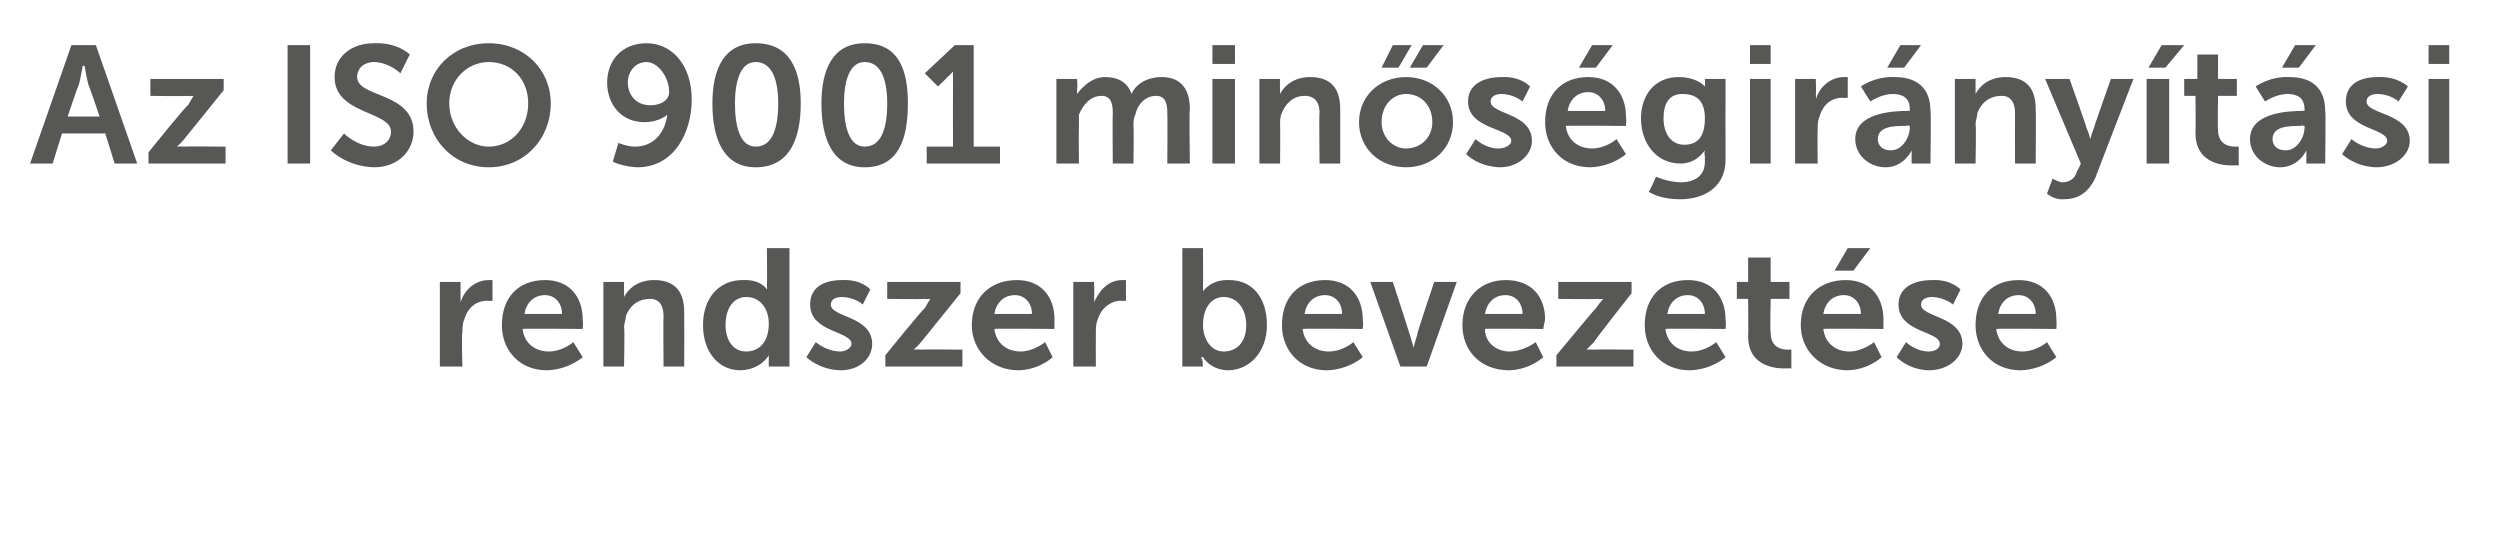<?xml version="1.0" standalone="no"?>
<!DOCTYPE svg PUBLIC "-//W3C//DTD SVG 1.1//EN" "http://www.w3.org/Graphics/SVG/1.1/DTD/svg11.dtd">
<svg xmlns="http://www.w3.org/2000/svg" version="1.1" width="133px" height="29.3px" viewBox="0 -2 133 29.3" style="top:-2px">
  <desc>Az ISO 9001 min s gir ny t si rendszer bevezet se</desc>
  <defs/>
  <g id="Polygon13061">
    <path d="M 23.4 13 L 24.5 13 C 24.5 13 24.51 13.75 24.5 13.8 C 24.51 13.92 24.5 14.1 24.5 14.1 C 24.5 14.1 24.51 14.08 24.5 14.1 C 24.7 13.4 25.3 12.9 26 12.9 C 26.07 12.9 26.2 12.9 26.2 12.9 L 26.2 14 C 26.2 14 26.05 14.02 25.9 14 C 25.4 14 24.9 14.3 24.7 15 C 24.6 15.2 24.6 15.5 24.6 15.7 C 24.55 15.73 24.6 17.5 24.6 17.5 L 23.4 17.5 L 23.4 13 Z M 29 12.9 C 30.3 12.9 31 13.8 31 15 C 31.04 15.16 31 15.5 31 15.5 C 31 15.5 27.84 15.47 27.8 15.5 C 27.9 16.3 28.5 16.7 29.2 16.7 C 29.96 16.69 30.5 16.2 30.5 16.2 L 31 17 C 31 17 30.28 17.66 29.1 17.7 C 27.6 17.7 26.7 16.6 26.7 15.3 C 26.7 13.8 27.6 12.9 29 12.9 Z M 29.9 14.7 C 29.9 14.1 29.5 13.7 29 13.7 C 28.4 13.7 28 14.1 27.9 14.7 C 27.9 14.7 29.9 14.7 29.9 14.7 Z M 32.1 13 L 33.2 13 C 33.2 13 33.19 13.49 33.2 13.5 C 33.2 13.7 33.2 13.8 33.2 13.8 C 33.2 13.8 33.2 13.8 33.2 13.8 C 33.4 13.4 33.9 12.9 34.8 12.9 C 35.8 12.9 36.4 13.4 36.4 14.6 C 36.41 14.6 36.4 17.5 36.4 17.5 L 35.3 17.5 C 35.3 17.5 35.28 14.83 35.3 14.8 C 35.3 14.3 35.1 13.9 34.6 13.9 C 33.9 13.9 33.5 14.3 33.3 14.8 C 33.3 15 33.2 15.2 33.2 15.4 C 33.24 15.44 33.2 17.5 33.2 17.5 L 32.1 17.5 L 32.1 13 Z M 39.5 12.9 C 40.5 12.85 40.8 13.4 40.8 13.4 L 40.8 13.4 C 40.8 13.4 40.82 13.32 40.8 13.2 C 40.82 13.18 40.8 11.2 40.8 11.2 L 42 11.2 L 42 17.5 L 40.9 17.5 C 40.9 17.5 40.89 17.17 40.9 17.2 C 40.9 17 40.9 16.9 40.9 16.9 C 40.9 16.88 40.9 16.9 40.9 16.9 C 40.9 16.9 40.5 17.66 39.4 17.7 C 38.2 17.7 37.4 16.7 37.4 15.3 C 37.4 13.8 38.3 12.9 39.5 12.9 Z M 39.7 16.7 C 40.3 16.7 40.9 16.3 40.9 15.2 C 40.9 14.5 40.5 13.8 39.7 13.8 C 39.1 13.8 38.6 14.3 38.6 15.3 C 38.6 16.1 39 16.7 39.7 16.7 Z M 43.4 16.2 C 43.4 16.2 43.94 16.69 44.7 16.7 C 45 16.7 45.3 16.5 45.3 16.3 C 45.3 15.6 43.1 15.7 43.1 14.2 C 43.1 13.3 43.8 12.9 44.8 12.9 C 45.85 12.85 46.3 13.4 46.3 13.4 L 45.9 14.2 C 45.9 14.2 45.5 13.82 44.8 13.8 C 44.5 13.8 44.2 13.9 44.2 14.2 C 44.2 14.9 46.4 14.8 46.4 16.3 C 46.4 17 45.8 17.7 44.7 17.7 C 43.55 17.66 42.9 17 42.9 17 L 43.4 16.2 Z M 47.1 16.9 C 47.1 16.9 49.16 14.35 49.2 14.4 C 49.36 14.09 49.5 13.9 49.5 13.9 L 49.5 13.9 C 49.5 13.9 49.41 13.93 49.1 13.9 C 49.12 13.93 47.2 13.9 47.2 13.9 L 47.2 13 L 51.1 13 L 51.1 13.6 C 51.1 13.6 49.03 16.16 49 16.2 C 48.82 16.43 48.6 16.6 48.6 16.6 L 48.6 16.6 C 48.6 16.6 48.77 16.58 49.1 16.6 C 49.07 16.58 51.2 16.6 51.2 16.6 L 51.2 17.5 L 47.1 17.5 L 47.1 16.9 Z M 54.1 12.9 C 55.4 12.9 56.1 13.8 56.1 15 C 56.09 15.16 56.1 15.5 56.1 15.5 C 56.1 15.5 52.9 15.47 52.9 15.5 C 53 16.3 53.6 16.7 54.3 16.7 C 55.01 16.69 55.6 16.2 55.6 16.2 L 56 17 C 56 17 55.34 17.66 54.2 17.7 C 52.7 17.7 51.7 16.6 51.7 15.3 C 51.7 13.8 52.7 12.9 54.1 12.9 Z M 54.9 14.7 C 54.9 14.1 54.5 13.7 54 13.7 C 53.4 13.7 53 14.1 52.9 14.7 C 52.9 14.7 54.9 14.7 54.9 14.7 Z M 57.1 13 L 58.2 13 C 58.2 13 58.24 13.75 58.2 13.8 C 58.24 13.92 58.2 14.1 58.2 14.1 C 58.2 14.1 58.24 14.08 58.2 14.1 C 58.5 13.4 59 12.9 59.7 12.9 C 59.81 12.9 59.9 12.9 59.9 12.9 L 59.9 14 C 59.9 14 59.79 14.02 59.6 14 C 59.2 14 58.6 14.3 58.4 15 C 58.3 15.2 58.3 15.5 58.3 15.7 C 58.29 15.73 58.3 17.5 58.3 17.5 L 57.1 17.5 L 57.1 13 Z M 62.9 11.2 L 64 11.2 C 64 11.2 64.01 13.13 64 13.1 C 64.01 13.36 64 13.5 64 13.5 L 64 13.5 C 64 13.5 64.42 12.85 65.4 12.9 C 66.6 12.9 67.4 13.8 67.4 15.3 C 67.4 16.7 66.5 17.7 65.3 17.7 C 64.36 17.66 64 17 64 17 L 63.9 17 C 63.9 17 63.95 17.11 64 17.3 C 63.95 17.29 64 17.5 64 17.5 L 62.9 17.5 L 62.9 11.2 Z M 65.1 16.7 C 65.8 16.7 66.3 16.2 66.3 15.3 C 66.3 14.4 65.8 13.8 65.1 13.8 C 64.5 13.8 64 14.3 64 15.3 C 64 16 64.4 16.7 65.1 16.7 Z M 70.5 12.9 C 71.8 12.9 72.5 13.8 72.5 15 C 72.54 15.16 72.5 15.5 72.5 15.5 C 72.5 15.5 69.34 15.47 69.3 15.5 C 69.4 16.3 70 16.7 70.7 16.7 C 71.46 16.69 72 16.2 72 16.2 L 72.5 17 C 72.5 17 71.78 17.66 70.6 17.7 C 69.1 17.7 68.2 16.6 68.2 15.3 C 68.2 13.8 69.1 12.9 70.5 12.9 Z M 71.4 14.7 C 71.4 14.1 71 13.7 70.5 13.7 C 69.9 13.7 69.5 14.1 69.4 14.7 C 69.4 14.7 71.4 14.7 71.4 14.7 Z M 72.9 13 L 74.1 13 C 74.1 13 75.01 15.8 75 15.8 C 75.1 16.1 75.2 16.5 75.2 16.5 C 75.2 16.5 75.2 16.5 75.2 16.5 C 75.2 16.5 75.3 16.1 75.4 15.8 C 75.35 15.8 76.3 13 76.3 13 L 77.5 13 L 75.9 17.5 L 74.5 17.5 L 72.9 13 Z M 80.1 12.9 C 81.5 12.9 82.2 13.8 82.2 15 C 82.16 15.16 82.1 15.5 82.1 15.5 C 82.1 15.5 78.97 15.47 79 15.5 C 79 16.3 79.7 16.7 80.3 16.7 C 81.08 16.69 81.7 16.2 81.7 16.2 L 82.1 17 C 82.1 17 81.41 17.66 80.3 17.7 C 78.7 17.7 77.8 16.6 77.8 15.3 C 77.8 13.8 78.8 12.9 80.1 12.9 Z M 81 14.7 C 81 14.1 80.6 13.7 80.1 13.7 C 79.5 13.7 79.1 14.1 79 14.7 C 79 14.7 81 14.7 81 14.7 Z M 82.8 16.9 C 82.8 16.9 84.91 14.35 84.9 14.4 C 85.11 14.09 85.3 13.9 85.3 13.9 L 85.3 13.9 C 85.3 13.9 85.16 13.93 84.9 13.9 C 84.87 13.93 82.9 13.9 82.9 13.9 L 82.9 13 L 86.8 13 L 86.8 13.6 C 86.8 13.6 84.78 16.16 84.8 16.2 C 84.57 16.43 84.4 16.6 84.4 16.6 L 84.4 16.6 C 84.4 16.6 84.52 16.58 84.8 16.6 C 84.82 16.58 86.9 16.6 86.9 16.6 L 86.9 17.5 L 82.8 17.5 L 82.8 16.9 Z M 89.8 12.9 C 91.1 12.9 91.8 13.8 91.8 15 C 91.84 15.16 91.8 15.5 91.8 15.5 C 91.8 15.5 88.65 15.47 88.6 15.5 C 88.7 16.3 89.3 16.7 90 16.7 C 90.76 16.69 91.3 16.2 91.3 16.2 L 91.8 17 C 91.8 17 91.09 17.66 89.9 17.7 C 88.4 17.7 87.5 16.6 87.5 15.3 C 87.5 13.8 88.4 12.9 89.8 12.9 Z M 90.7 14.7 C 90.7 14.1 90.3 13.7 89.8 13.7 C 89.2 13.7 88.8 14.1 88.7 14.7 C 88.7 14.7 90.7 14.7 90.7 14.7 Z M 93 13.9 L 92.4 13.9 L 92.4 13 L 93 13 L 93 11.7 L 94.2 11.7 L 94.2 13 L 95.2 13 L 95.2 13.9 L 94.2 13.9 C 94.2 13.9 94.16 15.72 94.2 15.7 C 94.2 16.5 94.8 16.6 95.1 16.6 C 95.2 16.59 95.3 16.6 95.3 16.6 L 95.3 17.6 C 95.3 17.6 95.14 17.59 94.9 17.6 C 94.3 17.6 93 17.4 93 15.9 C 93.02 15.87 93 13.9 93 13.9 Z M 98.2 12.9 C 99.5 12.9 100.2 13.8 100.2 15 C 100.19 15.16 100.2 15.5 100.2 15.5 C 100.2 15.5 97 15.47 97 15.5 C 97.1 16.3 97.7 16.7 98.4 16.7 C 99.11 16.69 99.7 16.2 99.7 16.2 L 100.1 17 C 100.1 17 99.44 17.66 98.3 17.7 C 96.8 17.7 95.8 16.6 95.8 15.3 C 95.8 13.8 96.8 12.9 98.2 12.9 Z M 99 14.7 C 99 14.1 98.6 13.7 98.1 13.7 C 97.5 13.7 97.1 14.1 97 14.7 C 97 14.7 99 14.7 99 14.7 Z M 98.3 11.2 L 99.5 11.2 L 98.6 12.4 L 97.6 12.4 L 98.3 11.2 Z M 101.4 16.2 C 101.4 16.2 101.89 16.69 102.6 16.7 C 103 16.7 103.2 16.5 103.2 16.3 C 103.2 15.6 101 15.7 101 14.2 C 101 13.3 101.8 12.9 102.8 12.9 C 103.8 12.85 104.3 13.4 104.3 13.4 L 103.9 14.2 C 103.9 14.2 103.45 13.82 102.8 13.8 C 102.5 13.8 102.2 13.9 102.2 14.2 C 102.2 14.9 104.4 14.8 104.4 16.3 C 104.4 17 103.7 17.7 102.6 17.7 C 101.5 17.66 100.9 17 100.9 17 L 101.4 16.2 Z M 107.4 12.9 C 108.7 12.9 109.4 13.8 109.4 15 C 109.42 15.16 109.4 15.5 109.4 15.5 C 109.4 15.5 106.23 15.47 106.2 15.5 C 106.3 16.3 106.9 16.7 107.6 16.7 C 108.35 16.69 108.9 16.2 108.9 16.2 L 109.4 17 C 109.4 17 108.67 17.66 107.5 17.7 C 106 17.7 105.1 16.6 105.1 15.3 C 105.1 13.8 106 12.9 107.4 12.9 Z M 108.3 14.7 C 108.3 14.1 107.9 13.7 107.4 13.7 C 106.8 13.7 106.4 14.1 106.3 14.7 C 106.3 14.7 108.3 14.7 108.3 14.7 Z " stroke="none" fill="#575756"/>
  </g>
  <g id="Polygon13060">
    <path d="M 5.6 5.1 L 3.3 5.1 L 2.8 6.7 L 1.6 6.7 L 3.8 0.4 L 5.1 0.4 L 7.3 6.7 L 6.1 6.7 L 5.6 5.1 Z M 4.4 1.5 C 4.4 1.5 4.3 2.1 4.2 2.5 C 4.18 2.46 3.6 4.2 3.6 4.2 L 5.3 4.2 C 5.3 4.2 4.71 2.46 4.7 2.5 C 4.6 2.1 4.5 1.5 4.5 1.5 L 4.4 1.5 Z M 7.9 6.1 C 7.9 6.1 9.96 3.55 10 3.6 C 10.17 3.29 10.3 3.1 10.3 3.1 L 10.3 3.1 C 10.3 3.1 10.21 3.13 9.9 3.1 C 9.92 3.13 8 3.1 8 3.1 L 8 2.2 L 11.9 2.2 L 11.9 2.8 C 11.9 2.8 9.83 5.36 9.8 5.4 C 9.63 5.63 9.4 5.8 9.4 5.8 L 9.4 5.8 C 9.4 5.8 9.57 5.78 9.9 5.8 C 9.87 5.78 12 5.8 12 5.8 L 12 6.7 L 7.9 6.7 L 7.9 6.1 Z M 15.3 0.4 L 16.5 0.4 L 16.5 6.7 L 15.3 6.7 L 15.3 0.4 Z M 18.3 5.1 C 18.3 5.1 18.97 5.79 19.9 5.8 C 20.4 5.8 20.8 5.5 20.8 5 C 20.8 3.9 17.8 4.1 17.8 2.1 C 17.8 1 18.7 0.3 19.9 0.3 C 21.18 0.25 21.8 0.9 21.8 0.9 L 21.3 1.9 C 21.3 1.9 20.72 1.32 19.9 1.3 C 19.4 1.3 19 1.6 19 2.1 C 19 3.2 22 2.9 22 5 C 22 6 21.2 6.9 19.9 6.9 C 18.43 6.86 17.6 6 17.6 6 L 18.3 5.1 Z M 26 0.3 C 27.9 0.3 29.3 1.7 29.3 3.5 C 29.3 5.4 27.9 6.9 26 6.9 C 24.1 6.9 22.7 5.4 22.7 3.5 C 22.7 1.7 24.1 0.3 26 0.3 Z M 26 5.8 C 27.2 5.8 28.1 4.8 28.1 3.5 C 28.1 2.2 27.2 1.3 26 1.3 C 24.9 1.3 23.9 2.2 23.9 3.5 C 23.9 4.8 24.9 5.8 26 5.8 Z M 32.6 6.6 L 32.9 5.6 C 32.9 5.6 33.34 5.8 33.8 5.8 C 34.8 5.8 35.4 5 35.5 4.1 C 35.5 4.1 35.5 4.1 35.5 4.1 C 35.3 4.3 34.8 4.5 34.3 4.5 C 33 4.5 32.3 3.5 32.3 2.4 C 32.3 1.2 33.1 0.3 34.4 0.3 C 35.7 0.3 36.8 1.4 36.8 3.3 C 36.8 5 35.9 6.9 33.9 6.9 C 33.09 6.86 32.6 6.6 32.6 6.6 Z M 35.6 2.9 C 35.6 2.1 35 1.3 34.4 1.3 C 33.8 1.3 33.4 1.8 33.4 2.4 C 33.4 3 33.8 3.6 34.6 3.6 C 35.2 3.6 35.6 3.3 35.6 2.9 Z M 37.9 3.5 C 37.9 1.7 38.5 0.3 40.2 0.3 C 42 0.3 42.6 1.7 42.6 3.5 C 42.6 5.4 42 6.9 40.2 6.9 C 38.5 6.9 37.9 5.4 37.9 3.5 Z M 41.4 3.5 C 41.4 2.3 41.1 1.3 40.2 1.3 C 39.4 1.3 39.1 2.3 39.1 3.5 C 39.1 4.8 39.4 5.8 40.2 5.8 C 41.1 5.8 41.4 4.8 41.4 3.5 Z M 43.7 3.5 C 43.7 1.7 44.3 0.3 46 0.3 C 47.8 0.3 48.3 1.7 48.3 3.5 C 48.3 5.4 47.8 6.9 46 6.9 C 44.3 6.9 43.7 5.4 43.7 3.5 Z M 47.2 3.5 C 47.2 2.3 46.9 1.3 46 1.3 C 45.2 1.3 44.9 2.3 44.9 3.5 C 44.9 4.8 45.2 5.8 46 5.8 C 46.9 5.8 47.2 4.8 47.2 3.5 Z M 49.3 5.8 L 50.7 5.8 C 50.7 5.8 50.69 2.21 50.7 2.2 C 50.69 1.99 50.7 1.8 50.7 1.8 L 50.7 1.8 C 50.7 1.8 50.61 1.93 50.4 2.1 C 50.4 2.13 49.9 2.6 49.9 2.6 L 49.2 1.9 L 50.8 0.4 L 51.8 0.4 L 51.8 5.8 L 53.2 5.8 L 53.2 6.7 L 49.3 6.7 L 49.3 5.8 Z M 56.2 2.2 L 57.3 2.2 C 57.3 2.2 57.34 2.69 57.3 2.7 C 57.3 2.9 57.3 3 57.3 3 C 57.3 3 57.3 3 57.3 3 C 57.6 2.6 58.1 2.1 58.8 2.1 C 59.5 2.1 60 2.4 60.2 3 C 60.2 3 60.2 3 60.2 3 C 60.4 2.5 61 2.1 61.8 2.1 C 62.7 2.1 63.3 2.6 63.3 3.8 C 63.26 3.8 63.3 6.7 63.3 6.7 L 62.1 6.7 C 62.1 6.7 62.12 4.01 62.1 4 C 62.1 3.5 62 3.1 61.5 3.1 C 60.9 3.1 60.5 3.6 60.4 4.1 C 60.3 4.3 60.3 4.5 60.3 4.7 C 60.33 4.73 60.3 6.7 60.3 6.7 L 59.2 6.7 C 59.2 6.7 59.18 4.01 59.2 4 C 59.2 3.5 59.1 3.1 58.6 3.1 C 58 3.1 57.6 3.6 57.4 4.1 C 57.4 4.3 57.4 4.5 57.4 4.7 C 57.38 4.73 57.4 6.7 57.4 6.7 L 56.2 6.7 L 56.2 2.2 Z M 64.5 0.4 L 65.7 0.4 L 65.7 1.4 L 64.5 1.4 L 64.5 0.4 Z M 64.5 2.2 L 65.7 2.2 L 65.7 6.7 L 64.5 6.7 L 64.5 2.2 Z M 67 2.2 L 68.1 2.2 C 68.1 2.2 68.08 2.69 68.1 2.7 C 68.1 2.9 68.1 3 68.1 3 C 68.1 3 68.1 3 68.1 3 C 68.3 2.6 68.8 2.1 69.7 2.1 C 70.7 2.1 71.3 2.6 71.3 3.8 C 71.3 3.8 71.3 6.7 71.3 6.7 L 70.2 6.7 C 70.2 6.7 70.17 4.03 70.2 4 C 70.2 3.5 70 3.1 69.4 3.1 C 68.8 3.1 68.4 3.5 68.2 4 C 68.1 4.2 68.1 4.4 68.1 4.6 C 68.12 4.64 68.1 6.7 68.1 6.7 L 67 6.7 L 67 2.2 Z M 74.8 2.1 C 76.2 2.1 77.3 3.1 77.3 4.5 C 77.3 5.9 76.2 6.9 74.8 6.9 C 73.4 6.9 72.3 5.9 72.3 4.5 C 72.3 3.1 73.4 2.1 74.8 2.1 Z M 74.8 5.9 C 75.6 5.9 76.2 5.3 76.2 4.5 C 76.2 3.6 75.6 3 74.8 3 C 74.1 3 73.5 3.6 73.5 4.5 C 73.5 5.3 74.1 5.9 74.8 5.9 Z M 75.7 0.4 L 76.8 0.4 L 75.9 1.6 L 75 1.6 L 75.7 0.4 Z M 74.1 0.4 L 75.1 0.4 L 74.4 1.6 L 73.5 1.6 L 74.1 0.4 Z M 78.5 5.4 C 78.5 5.4 79 5.89 79.7 5.9 C 80.1 5.9 80.4 5.7 80.4 5.5 C 80.4 4.8 78.1 4.9 78.1 3.4 C 78.1 2.5 78.9 2.1 79.9 2.1 C 80.91 2.05 81.4 2.6 81.4 2.6 L 81 3.4 C 81 3.4 80.57 3.02 79.9 3 C 79.6 3 79.3 3.1 79.3 3.4 C 79.3 4.1 81.5 4 81.5 5.5 C 81.5 6.2 80.8 6.9 79.8 6.9 C 78.61 6.86 78 6.2 78 6.2 L 78.5 5.4 Z M 84.5 2.1 C 85.8 2.1 86.5 3 86.5 4.2 C 86.54 4.36 86.5 4.7 86.5 4.7 C 86.5 4.7 83.34 4.67 83.3 4.7 C 83.4 5.5 84 5.9 84.7 5.9 C 85.46 5.89 86 5.4 86 5.4 L 86.5 6.2 C 86.5 6.2 85.78 6.86 84.6 6.9 C 83.1 6.9 82.2 5.8 82.2 4.5 C 82.2 3 83.1 2.1 84.5 2.1 Z M 85.4 3.9 C 85.4 3.3 85 2.9 84.5 2.9 C 83.9 2.9 83.5 3.3 83.4 3.9 C 83.4 3.9 85.4 3.9 85.4 3.9 Z M 84.7 0.4 L 85.8 0.4 L 84.9 1.6 L 84 1.6 L 84.7 0.4 Z M 89.4 7.7 C 90.1 7.7 90.7 7.4 90.7 6.6 C 90.7 6.6 90.7 6.3 90.7 6.3 C 90.65 6.17 90.7 6 90.7 6 C 90.7 6 90.65 6.04 90.7 6 C 90.4 6.4 90 6.7 89.4 6.7 C 88.1 6.7 87.3 5.6 87.3 4.3 C 87.3 3.1 88 2.1 89.3 2.1 C 90.3 2.1 90.7 2.6 90.7 2.6 C 90.7 2.64 90.7 2.6 90.7 2.6 C 90.7 2.6 90.72 2.58 90.7 2.5 C 90.72 2.51 90.7 2.2 90.7 2.2 L 91.8 2.2 C 91.8 2.2 91.79 6.47 91.8 6.5 C 91.8 8 90.6 8.6 89.4 8.6 C 88.8 8.6 88.2 8.5 87.7 8.2 C 87.74 8.24 88.1 7.4 88.1 7.4 C 88.1 7.4 88.66 7.67 89.4 7.7 Z M 90.7 4.3 C 90.7 3.3 90.2 3 89.5 3 C 88.8 3 88.5 3.5 88.5 4.3 C 88.5 5.1 88.9 5.7 89.6 5.7 C 90.2 5.7 90.7 5.4 90.7 4.3 Z M 93.1 0.4 L 94.2 0.4 L 94.2 1.4 L 93.1 1.4 L 93.1 0.4 Z M 93.1 2.2 L 94.2 2.2 L 94.2 6.7 L 93.1 6.7 L 93.1 2.2 Z M 95.5 2.2 L 96.6 2.2 C 96.6 2.2 96.63 2.95 96.6 3 C 96.63 3.12 96.6 3.3 96.6 3.3 C 96.6 3.3 96.63 3.28 96.6 3.3 C 96.8 2.6 97.4 2.1 98.1 2.1 C 98.2 2.1 98.3 2.1 98.3 2.1 L 98.3 3.2 C 98.3 3.2 98.18 3.22 98 3.2 C 97.5 3.2 97 3.5 96.8 4.2 C 96.7 4.4 96.7 4.7 96.7 4.9 C 96.68 4.93 96.7 6.7 96.7 6.7 L 95.5 6.7 L 95.5 2.2 Z M 101.5 3.9 C 101.45 3.87 101.6 3.9 101.6 3.9 C 101.6 3.9 101.61 3.81 101.6 3.8 C 101.6 3.2 101.2 3 100.7 3 C 100.07 3 99.5 3.4 99.5 3.4 L 99 2.6 C 99 2.6 99.74 2.05 100.8 2.1 C 102 2.1 102.7 2.7 102.7 3.9 C 102.74 3.88 102.7 6.7 102.7 6.7 L 101.7 6.7 C 101.7 6.7 101.69 6.37 101.7 6.4 C 101.7 6.2 101.7 6 101.7 6 C 101.7 6 101.7 6 101.7 6 C 101.7 6 101.3 6.9 100.3 6.9 C 99.5 6.9 98.7 6.3 98.7 5.4 C 98.7 4 100.7 3.9 101.5 3.9 Z M 100.6 6 C 101.2 6 101.6 5.3 101.6 4.8 C 101.61 4.76 101.6 4.7 101.6 4.7 C 101.6 4.7 101.42 4.65 101.4 4.7 C 100.8 4.7 99.9 4.7 99.9 5.4 C 99.9 5.7 100.1 6 100.6 6 Z M 101.1 0.4 L 102.2 0.4 L 101.3 1.6 L 100.4 1.6 L 101.1 0.4 Z M 104 2.2 L 105.1 2.2 C 105.1 2.2 105.1 2.69 105.1 2.7 C 105.1 2.9 105.1 3 105.1 3 C 105.1 3 105.1 3 105.1 3 C 105.3 2.6 105.8 2.1 106.7 2.1 C 107.7 2.1 108.3 2.6 108.3 3.8 C 108.32 3.8 108.3 6.7 108.3 6.7 L 107.2 6.7 C 107.2 6.7 107.19 4.03 107.2 4 C 107.2 3.5 107 3.1 106.5 3.1 C 105.8 3.1 105.4 3.5 105.2 4 C 105.2 4.2 105.1 4.4 105.1 4.6 C 105.14 4.64 105.1 6.7 105.1 6.7 L 104 6.7 L 104 2.2 Z M 109.2 7.5 C 109.2 7.5 109.49 7.68 109.7 7.7 C 110.1 7.7 110.4 7.5 110.5 7.1 C 110.54 7.08 110.7 6.7 110.7 6.7 L 108.8 2.2 L 110.1 2.2 C 110.1 2.2 111.03 4.81 111 4.8 C 111.12 5.05 111.2 5.4 111.2 5.4 L 111.2 5.4 C 111.2 5.4 111.29 5.07 111.4 4.8 C 111.37 4.82 112.3 2.2 112.3 2.2 L 113.5 2.2 C 113.5 2.2 111.47 7.44 111.5 7.4 C 111.1 8.3 110.5 8.6 109.8 8.6 C 109.26 8.64 108.9 8.3 108.9 8.3 L 109.2 7.5 Z M 115 0.4 L 116.2 0.4 L 115.2 1.6 L 114.3 1.6 L 115 0.4 Z M 114.2 2.2 L 115.4 2.2 L 115.4 6.7 L 114.2 6.7 L 114.2 2.2 Z M 116.8 3.1 L 116.2 3.1 L 116.2 2.2 L 116.9 2.2 L 116.9 0.9 L 118 0.9 L 118 2.2 L 119 2.2 L 119 3.1 L 118 3.1 C 118 3.1 117.97 4.92 118 4.9 C 118 5.7 118.6 5.8 118.9 5.8 C 119 5.79 119.1 5.8 119.1 5.8 L 119.1 6.8 C 119.1 6.8 118.95 6.79 118.7 6.8 C 118.1 6.8 116.8 6.6 116.8 5.1 C 116.82 5.07 116.8 3.1 116.8 3.1 Z M 122.5 3.9 C 122.45 3.87 122.6 3.9 122.6 3.9 C 122.6 3.9 122.61 3.81 122.6 3.8 C 122.6 3.2 122.2 3 121.7 3 C 121.07 3 120.5 3.4 120.5 3.4 L 120 2.6 C 120 2.6 120.74 2.05 121.8 2.1 C 123 2.1 123.7 2.7 123.7 3.9 C 123.74 3.88 123.7 6.7 123.7 6.7 L 122.7 6.7 C 122.7 6.7 122.69 6.37 122.7 6.4 C 122.7 6.2 122.7 6 122.7 6 C 122.7 6 122.7 6 122.7 6 C 122.7 6 122.3 6.9 121.3 6.9 C 120.5 6.9 119.7 6.3 119.7 5.4 C 119.7 4 121.7 3.9 122.5 3.9 Z M 121.6 6 C 122.2 6 122.6 5.3 122.6 4.8 C 122.62 4.76 122.6 4.7 122.6 4.7 C 122.6 4.7 122.42 4.65 122.4 4.7 C 121.8 4.7 120.9 4.7 120.9 5.4 C 120.9 5.7 121.1 6 121.6 6 Z M 122.1 0.4 L 123.2 0.4 L 122.3 1.6 L 121.4 1.6 L 122.1 0.4 Z M 125.1 5.4 C 125.1 5.4 125.64 5.89 126.4 5.9 C 126.7 5.9 127 5.7 127 5.5 C 127 4.8 124.8 4.9 124.8 3.4 C 124.8 2.5 125.5 2.1 126.5 2.1 C 127.55 2.05 128.1 2.6 128.1 2.6 L 127.6 3.4 C 127.6 3.4 127.21 3.02 126.5 3 C 126.2 3 125.9 3.1 125.9 3.4 C 125.9 4.1 128.2 4 128.2 5.5 C 128.2 6.2 127.5 6.9 126.4 6.9 C 125.25 6.86 124.6 6.2 124.6 6.2 L 125.1 5.4 Z M 129.2 0.4 L 130.3 0.4 L 130.3 1.4 L 129.2 1.4 L 129.2 0.4 Z M 129.2 2.2 L 130.3 2.2 L 130.3 6.7 L 129.2 6.7 L 129.2 2.2 Z " stroke="none" fill="#575756"/>
  </g>
</svg>